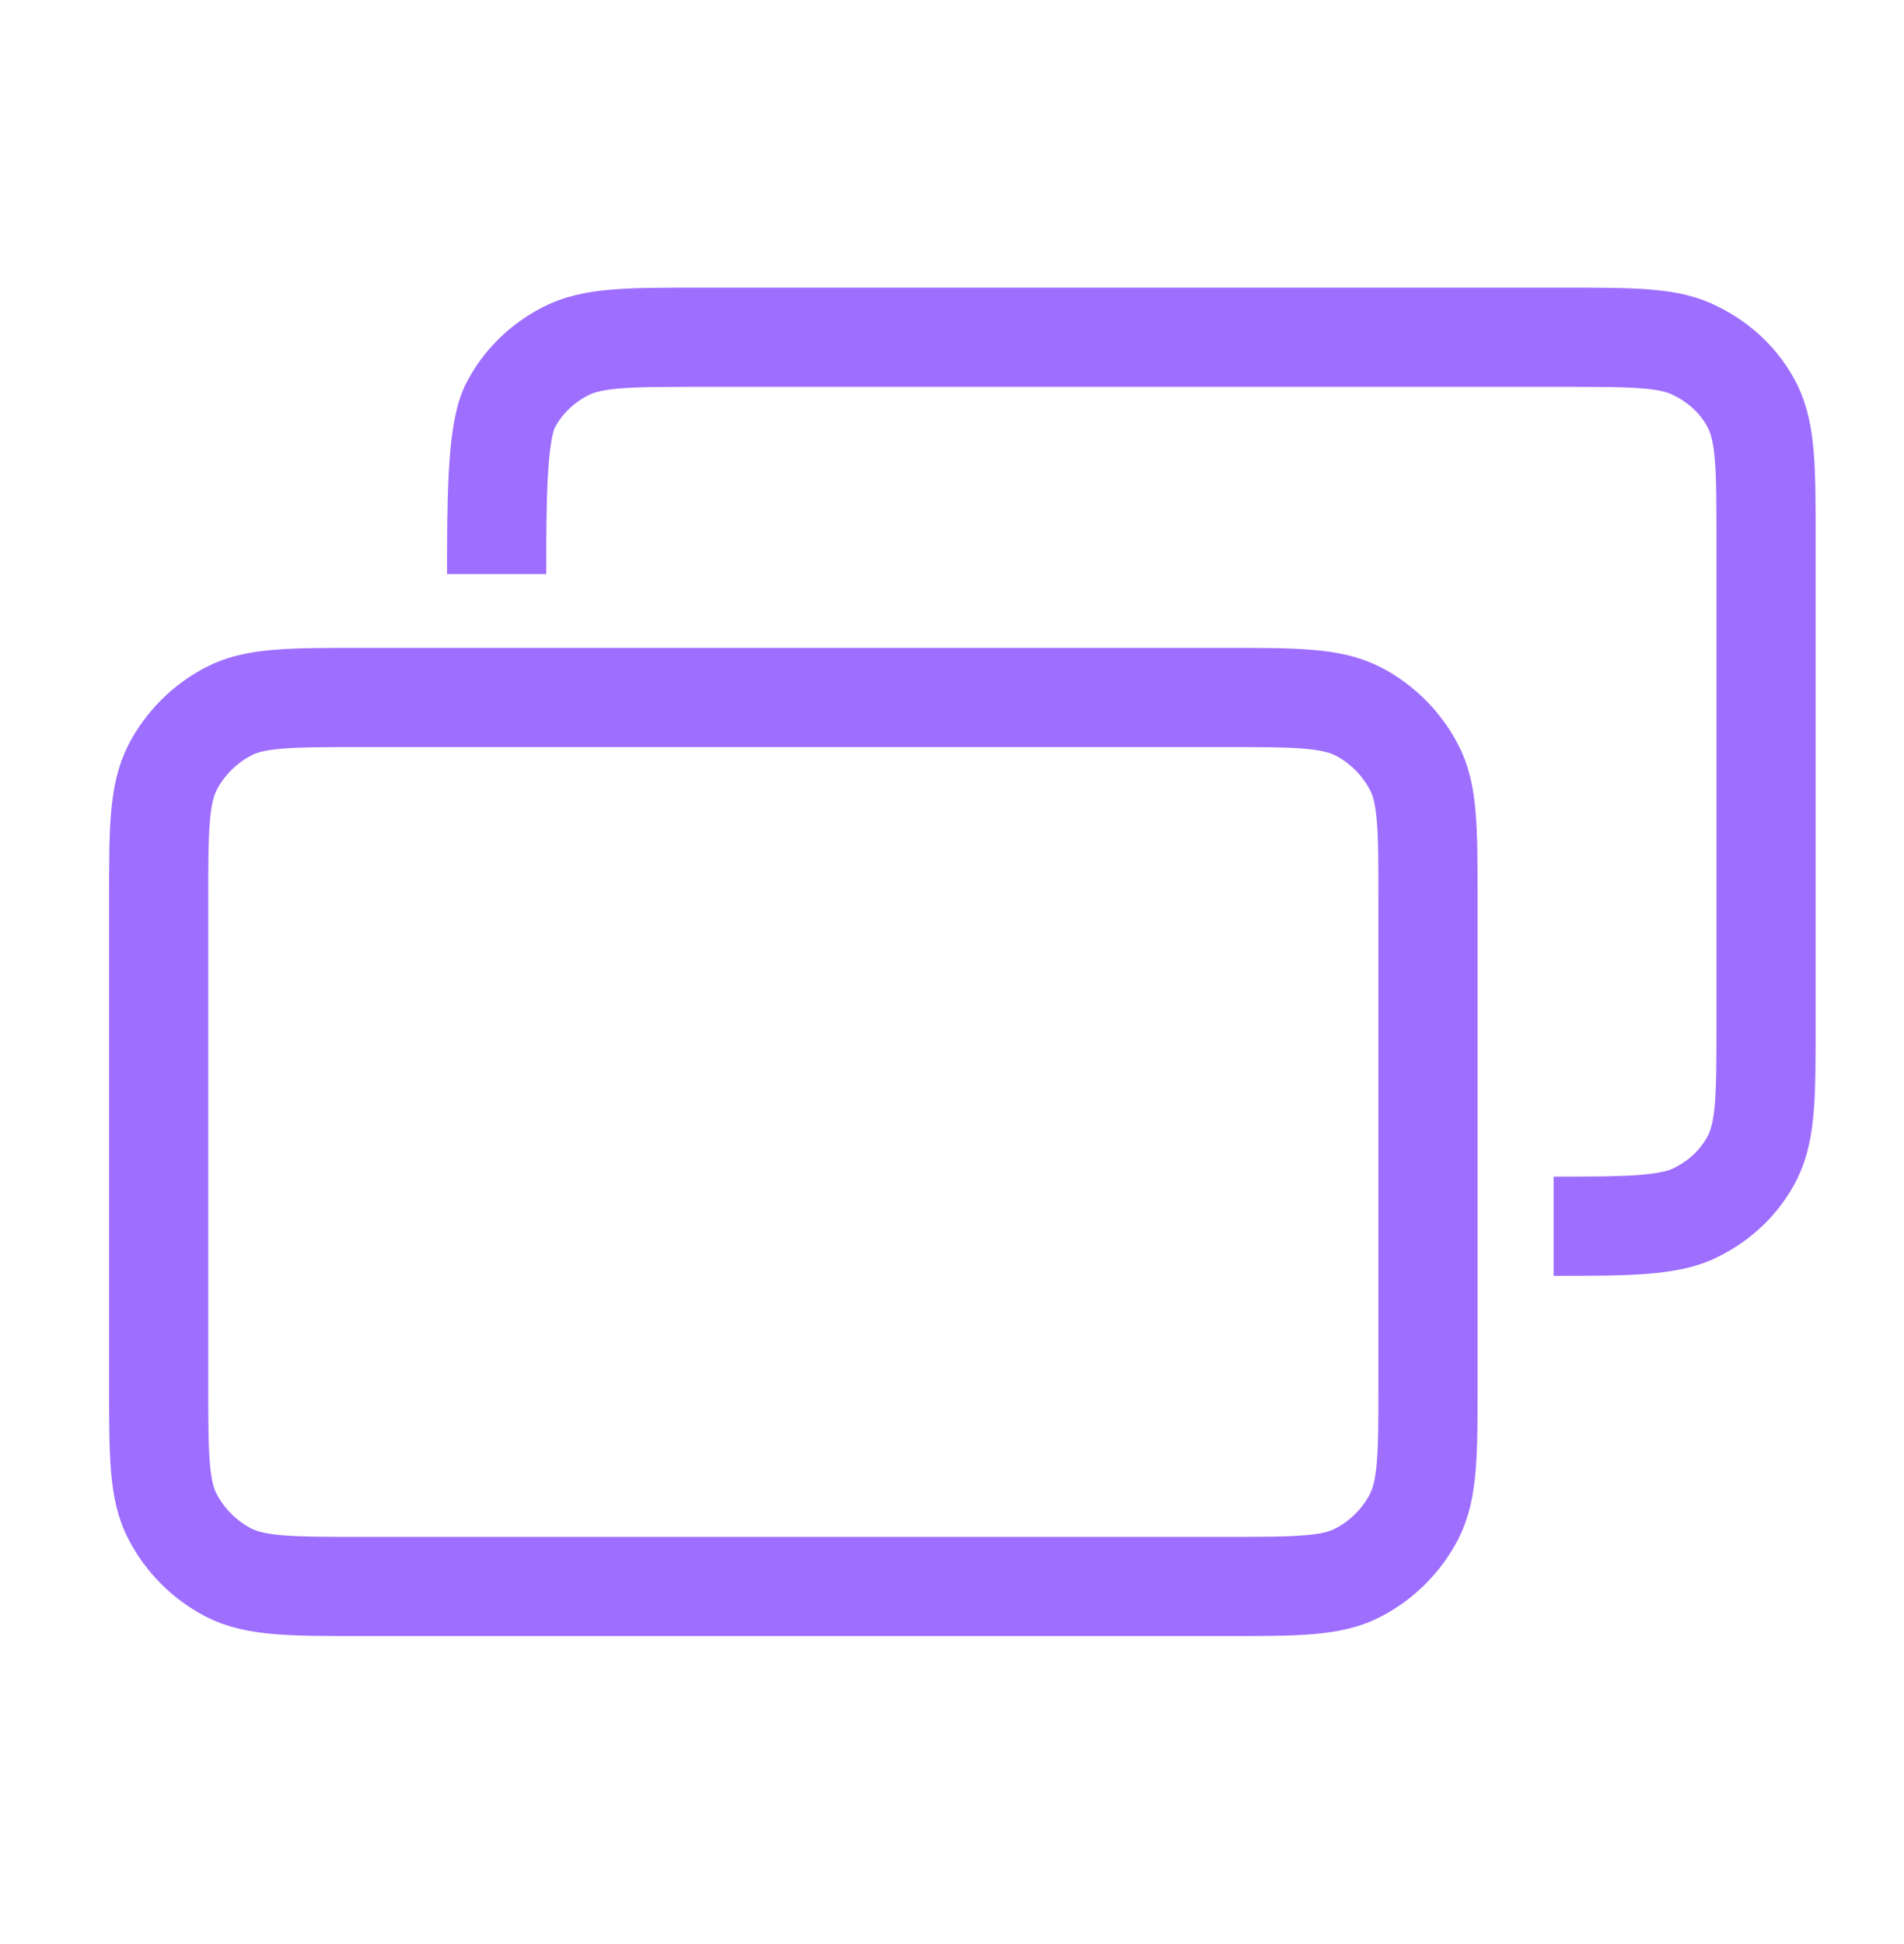 <svg width="48" height="49" viewBox="0 0 48 49" fill="none" xmlns="http://www.w3.org/2000/svg">
<path d="M39.168 30.907C40.969 30.907 42.105 30.907 42.769 30.552C43.385 30.244 43.882 29.77 44.19 29.154C44.522 28.467 44.522 27.591 44.522 25.791V13.616C44.522 11.84 44.522 10.94 44.19 10.253C43.882 9.637 43.385 9.163 42.769 8.855C42.105 8.5 41.205 8.5 39.405 8.5H17.638C15.838 8.5 14.938 8.5 14.251 8.855C13.658 9.163 13.161 9.637 12.853 10.253C12.521 10.94 12.521 12.693 12.521 14.469" stroke="#9E6EFF" stroke-width="2.5" stroke-linejoin="round"/>
<path d="M4 22.696V34.871C4 36.671 4 37.571 4.355 38.234C4.663 38.827 5.161 39.324 5.753 39.632C6.44 39.987 7.34 39.987 9.116 39.987H30.884C32.684 39.987 33.584 39.987 34.247 39.632C34.839 39.324 35.337 38.827 35.645 38.234C36 37.547 36 36.647 36 34.871V22.696C36 20.896 36 19.996 35.645 19.333C35.337 18.741 34.839 18.243 34.247 17.935C33.56 17.58 32.66 17.58 30.884 17.58H9.116C7.316 17.58 6.416 17.58 5.753 17.935C5.161 18.243 4.663 18.741 4.355 19.333C4 20.02 4 20.92 4 22.696Z" stroke="#9E6EFF" stroke-width="2.5" stroke-linecap="round" stroke-linejoin="round"/>
</svg>
